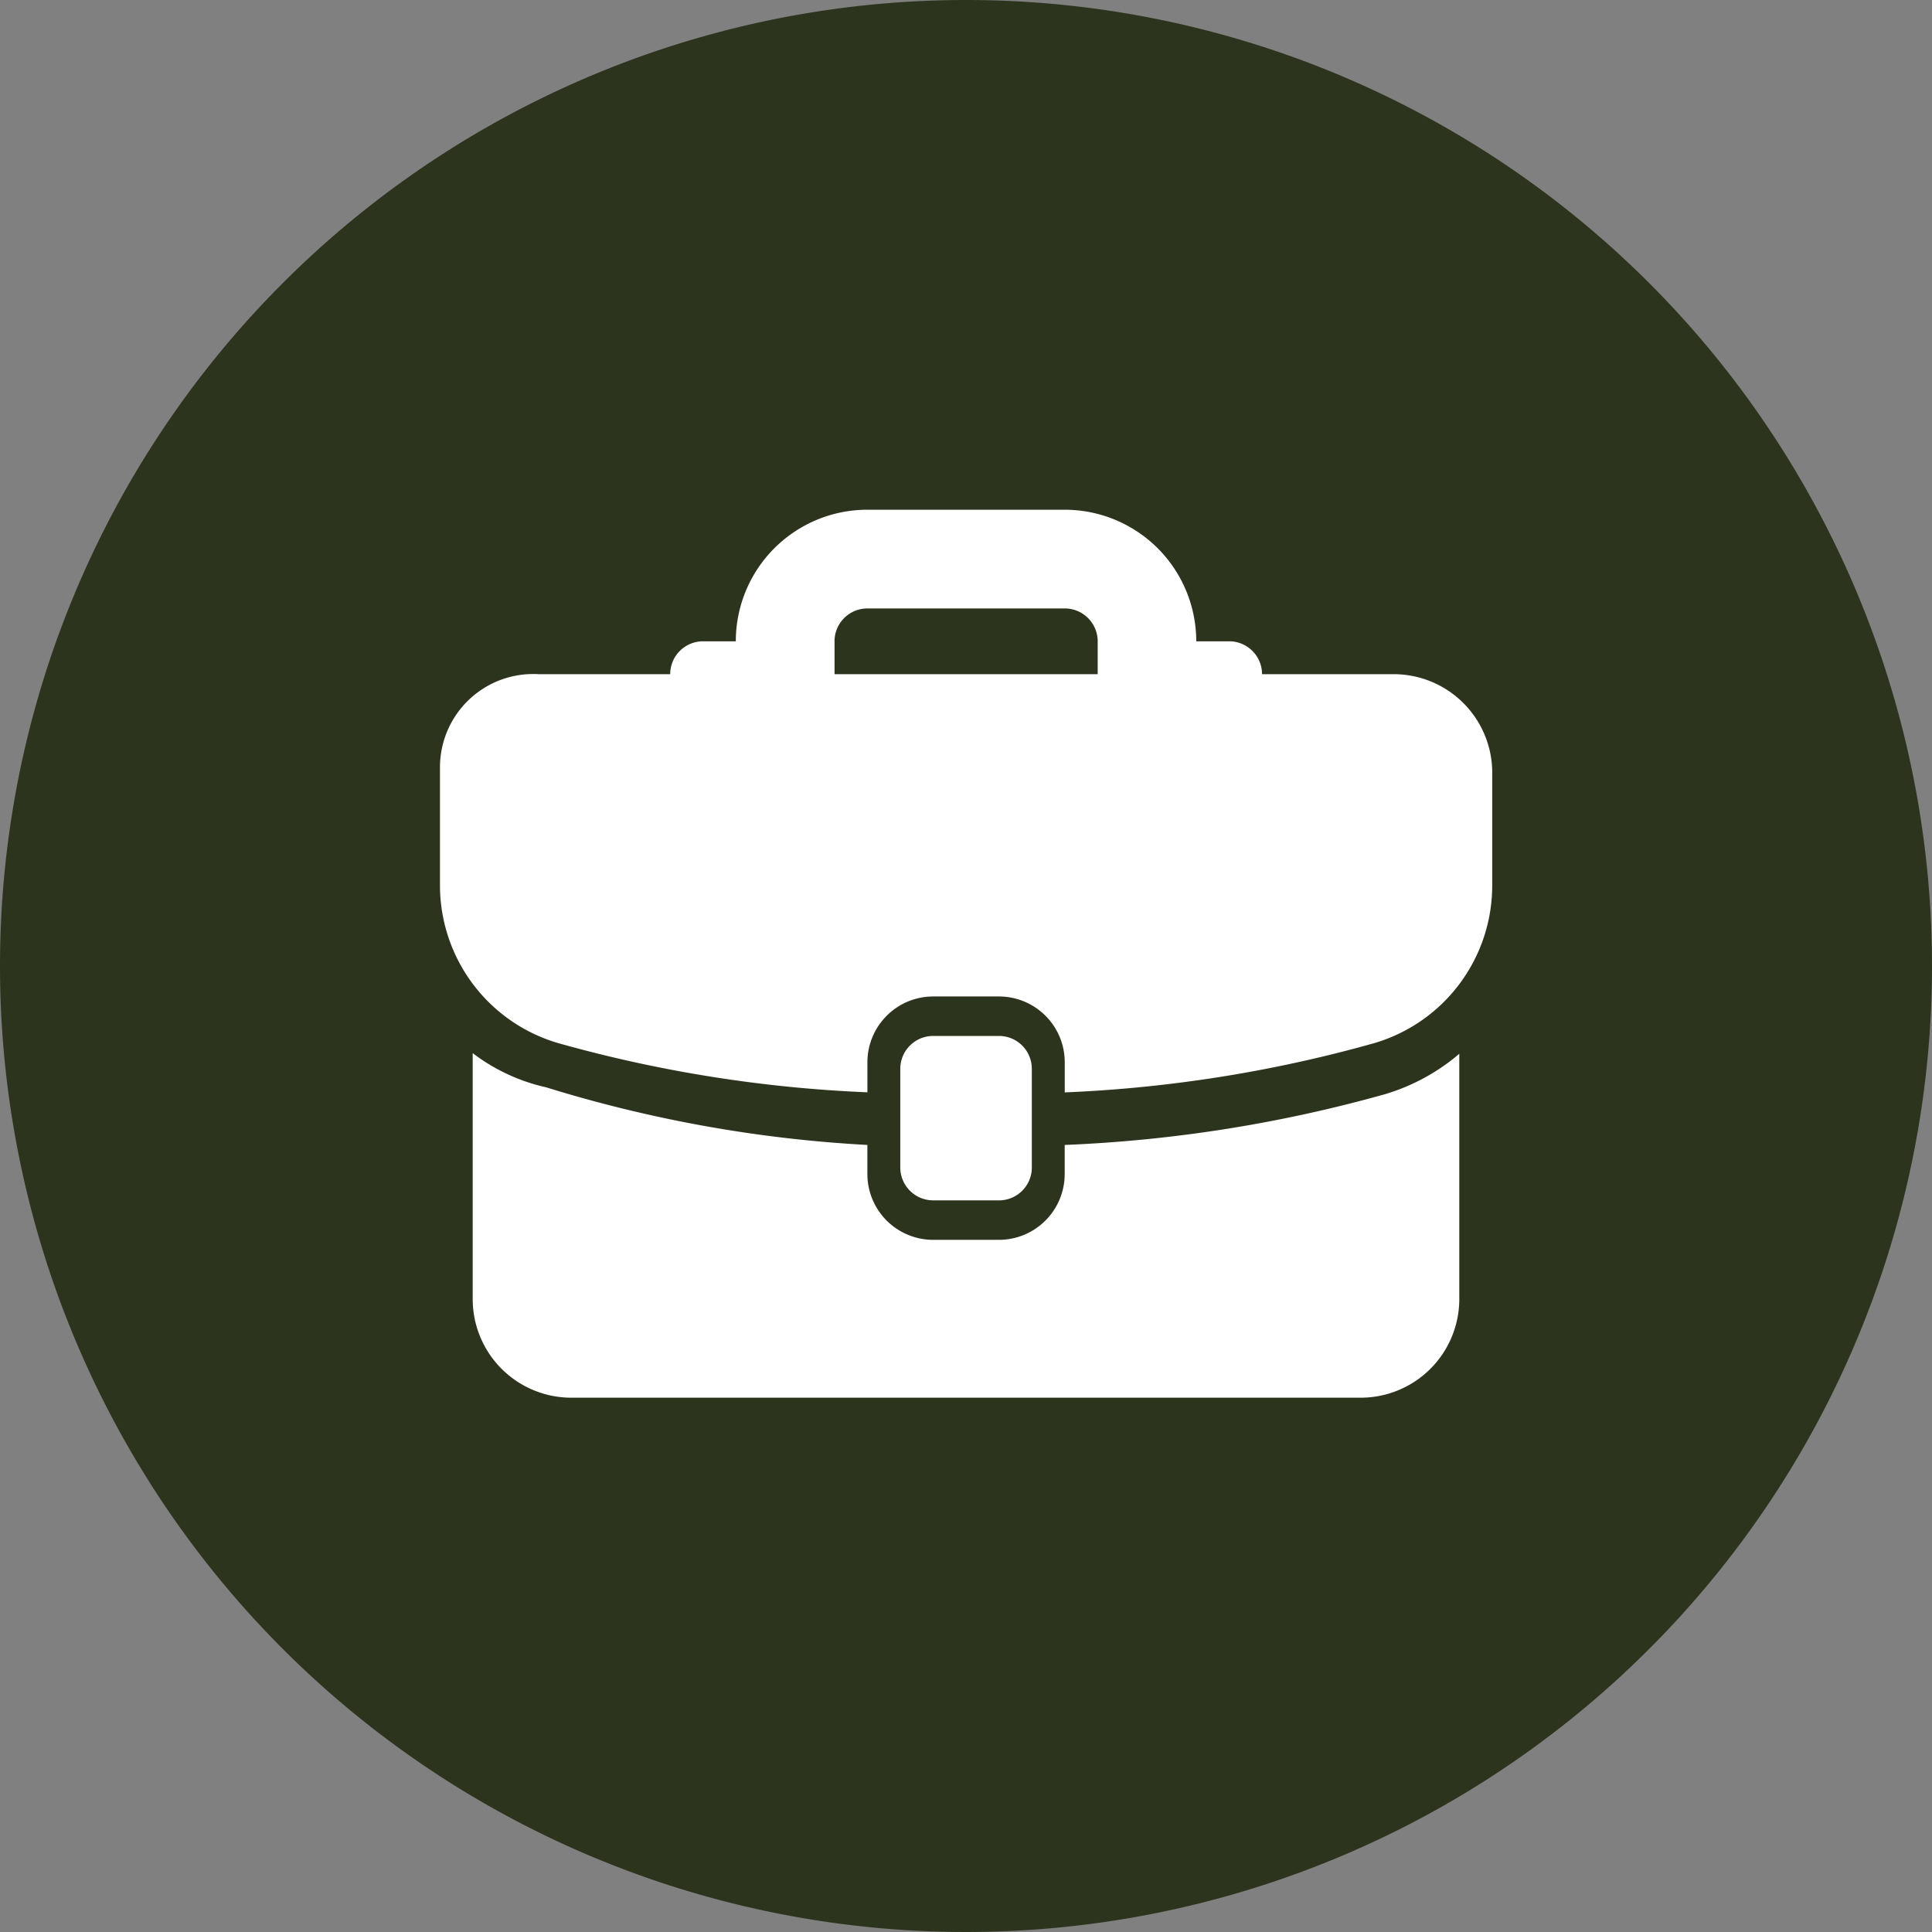 <svg xmlns="http://www.w3.org/2000/svg" width="110.13" height="110.131" viewBox="0 0 110.13 110.131">
  <rect x="0" y="0" width="110.13" height="110.131" fill="#808080" stroke="none"/>
  <g id="Group_423" data-name="Group 423" transform="translate(-1254.913 -1901.535)">
    <path id="Path_591" data-name="Path 591" d="M721.518,55.372A55.065,55.065,0,1,1,666.452.306a55.065,55.065,0,0,1,55.066,55.066" transform="translate(643.525 1901.229)" fill="#2d341d"/>
    <path id="Path_592" data-name="Path 592" d="M679.652,50.227a11.628,11.628,0,0,0,4.189-2.29V61.918a5.622,5.622,0,0,1-5.624,5.623h-44.99a5.623,5.623,0,0,1-5.625-5.623V47.9a10.759,10.759,0,0,0,4.189,1.949A75.579,75.579,0,0,0,650.1,53.134v1.659a3.753,3.753,0,0,0,3.75,3.75H657.6a3.752,3.752,0,0,0,3.748-3.75V53.134a79.508,79.508,0,0,0,18.307-2.907m6.063-18.3v6.415a9.366,9.366,0,0,1-6.7,8.981,76.784,76.784,0,0,1-17.667,2.815V48.419A3.752,3.752,0,0,0,657.6,44.67h-3.748a3.752,3.752,0,0,0-3.75,3.748v1.715a76.749,76.749,0,0,1-17.665-2.815,9.373,9.373,0,0,1-6.7-8.981V31.547a5.317,5.317,0,0,1,5.624-5.249h7.5a1.873,1.873,0,0,1,1.874-1.874H642.6a7.5,7.5,0,0,1,7.5-7.5h11.247a7.5,7.5,0,0,1,7.5,7.5h1.876a1.874,1.874,0,0,1,1.874,1.874h7.5a5.622,5.622,0,0,1,5.623,5.624m-37.491-7.5V26.3h15V24.425a1.877,1.877,0,0,0-1.876-1.874H650.1a1.878,1.878,0,0,0-1.874,1.874M657.6,56.293a1.873,1.873,0,0,0,1.874-1.874V48.795A1.872,1.872,0,0,0,657.6,46.92h-3.748a1.874,1.874,0,0,0-1.876,1.874v5.624a1.875,1.875,0,0,0,1.876,1.874Z" transform="translate(654.256 1913.667)" fill="#fff"/>
  </g>
</svg>

